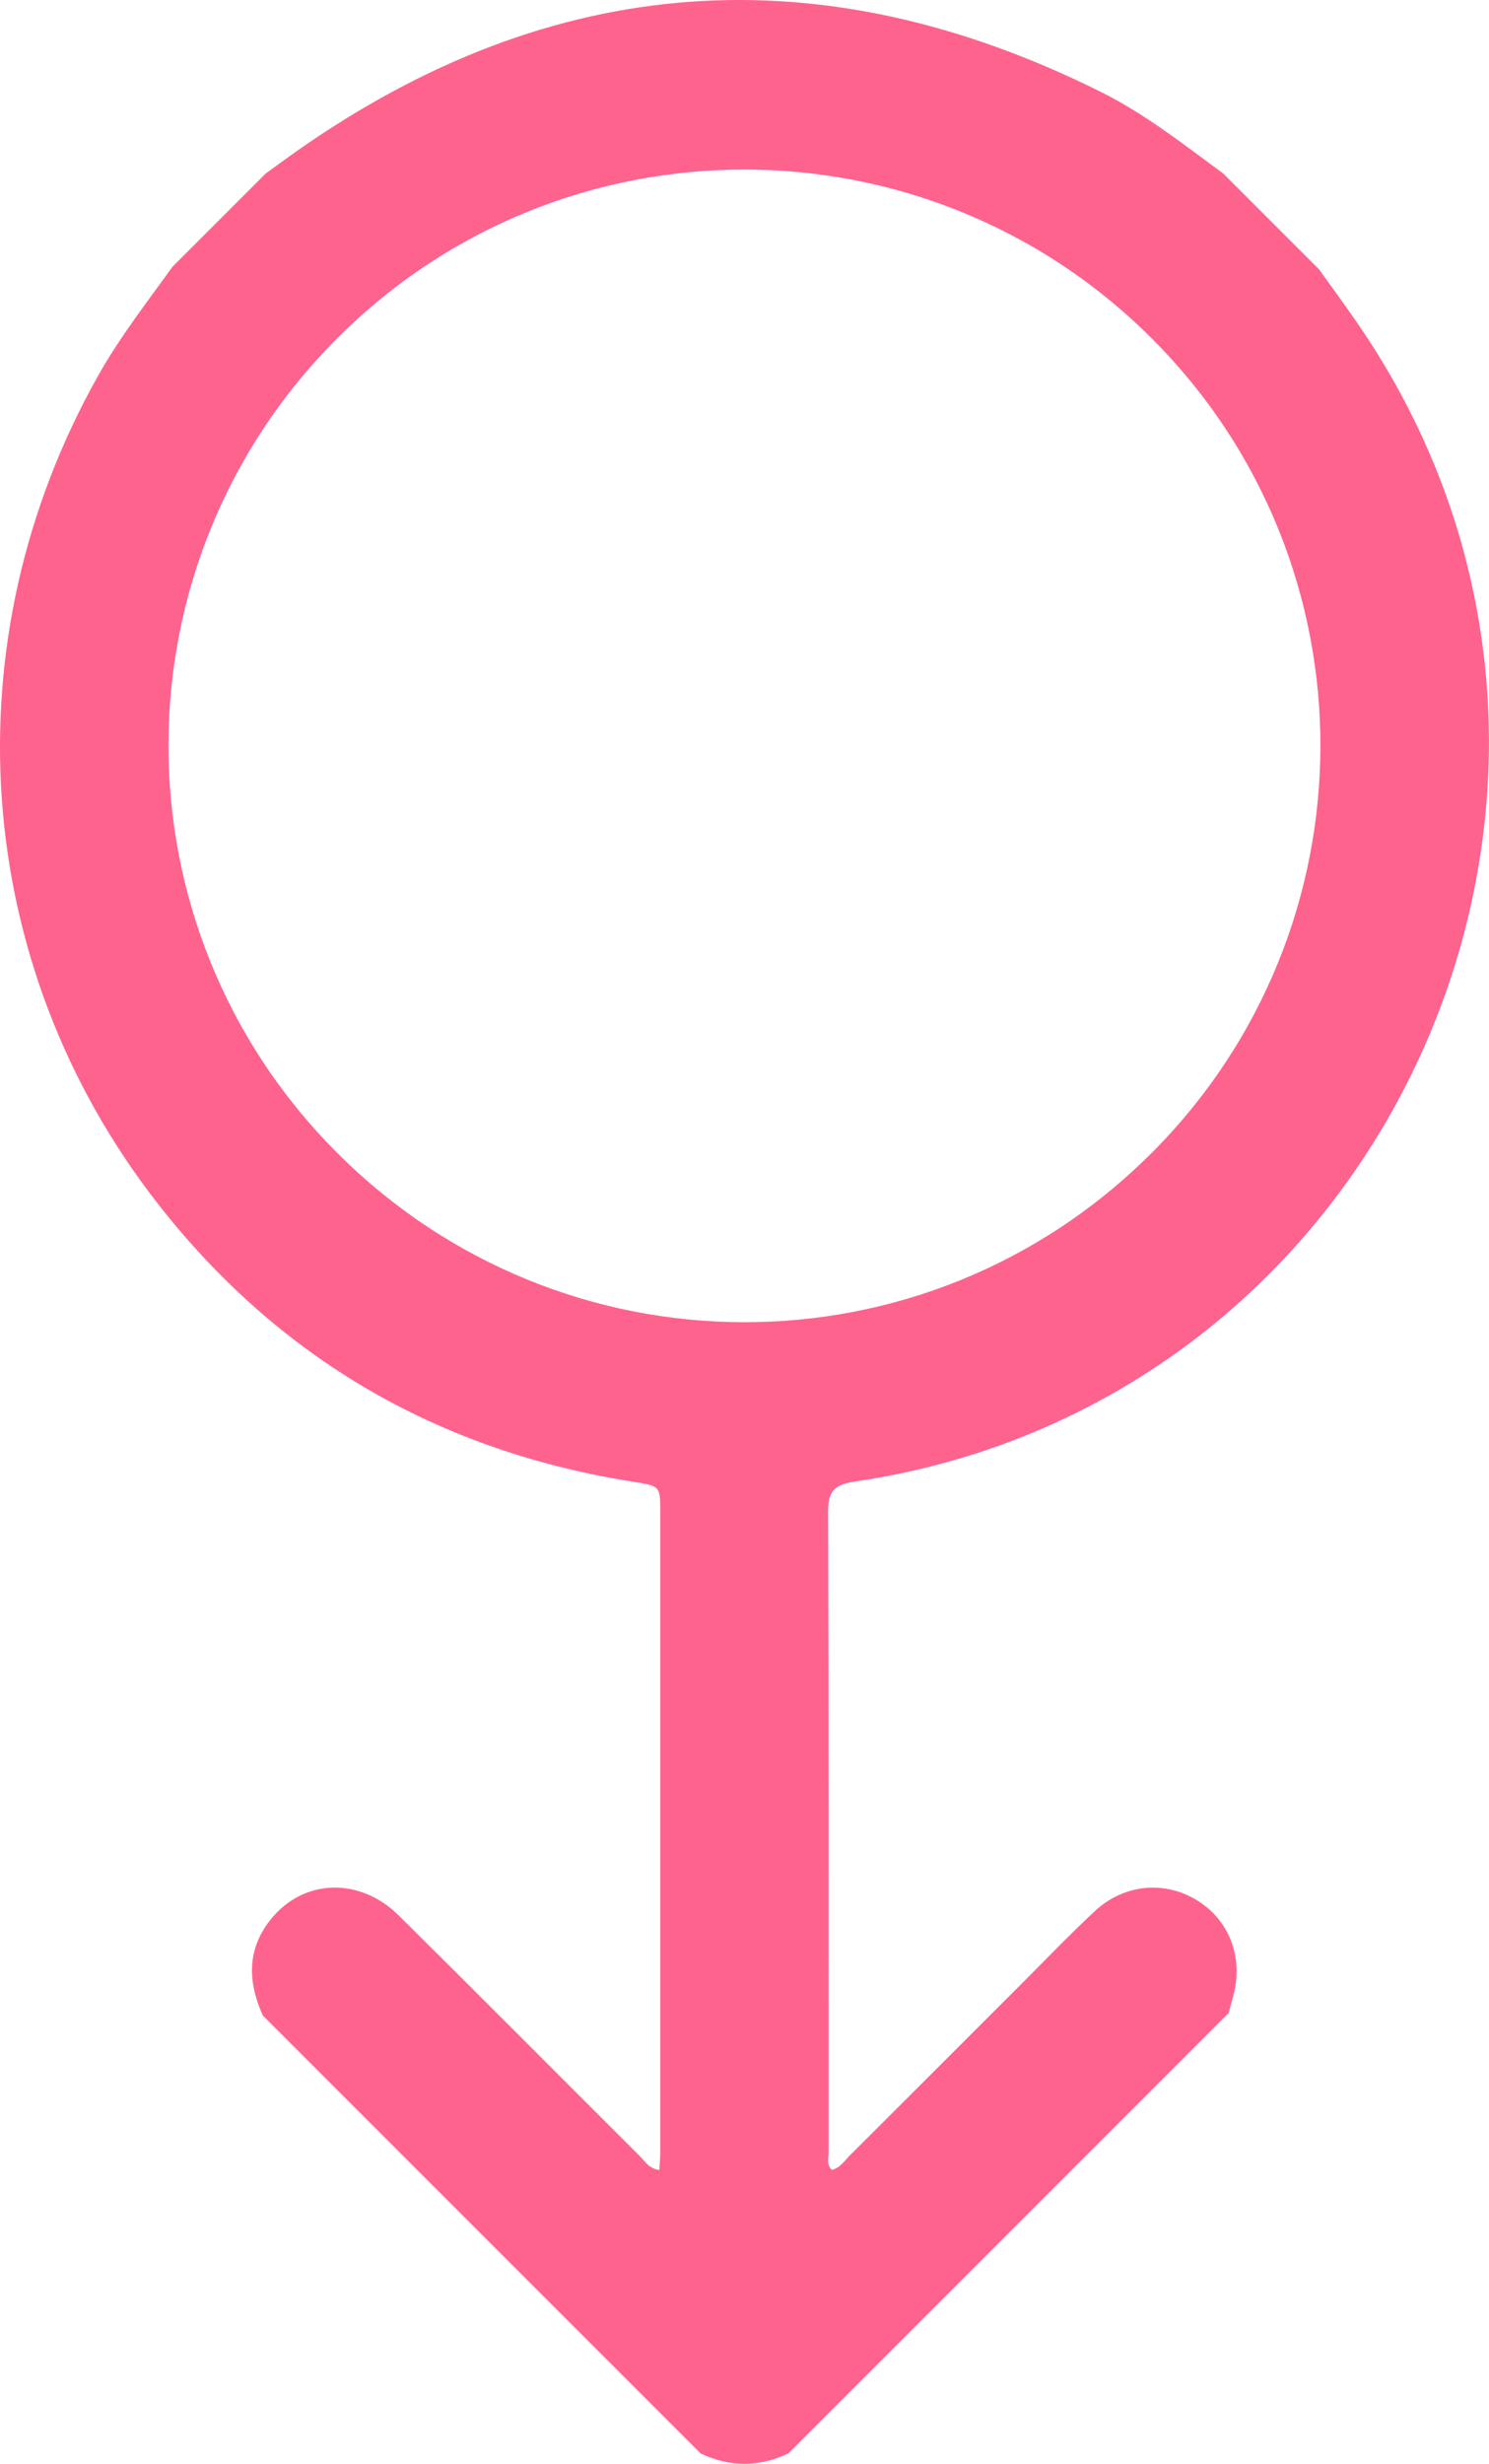<?xml version="1.0" encoding="UTF-8"?>
<svg id="Capa_2" data-name="Capa 2" xmlns="http://www.w3.org/2000/svg" viewBox="0 0 247.38 409.24">
  <defs>
    <style>
      .cls-1 {
        fill: #fe638e;
      }
    </style>
  </defs>
  <g id="Capa_1-2" data-name="Capa 1">
    <path class="cls-1" d="m204.15,334.33c-24.4,24.4-48.8,48.8-73.19,73.19-4.85,2.28-9.7,2.3-14.55,0-24.25-24.25-48.49-48.49-72.74-72.74-2.47-5.47-2.69-10.83,1.15-15.77,5.4-6.95,14.85-7.36,21.43-.85,13.4,13.27,26.69,26.65,40.04,39.96.87.86,1.52,2.09,3.25,2.31.06-1.1.16-2.14.16-3.17,0-35.36,0-70.71,0-106.07,0-4.4-.02-4.36-4.56-5.08-32.37-5.12-58.9-20.5-79-46.28C-4.89,159.99-8.48,106.34,16.36,62.3c3.59-6.37,8.06-12.1,12.31-18.01,5.15-5.15,10.3-10.3,15.46-15.46,1.73-1.25,3.45-2.52,5.19-3.75C91.93-4.81,136.51-7.88,182.98,15.31c7.31,3.65,13.71,8.71,20.26,13.52,5.3,5.3,10.61,10.61,15.91,15.91,1.99,2.78,4.01,5.54,5.96,8.35,52.38,75.04,7.35,179.7-83.08,192.99-3.28.48-4.47,1.51-4.45,4.97.12,35.45.07,70.9.09,106.35,0,1-.41,2.14.55,3.02,1.37-.35,2.07-1.51,2.95-2.39,9.41-9.37,18.79-18.77,28.18-28.16,4.17-4.16,8.24-8.43,12.55-12.44,4.83-4.5,11.57-5.1,16.94-1.81,5.51,3.38,7.84,9.7,5.97,16.22-.23.82-.44,1.65-.67,2.47Zm-12.89-142.75c37.43-37.39,37.49-97.94.14-135.32-37.38-37.41-97.95-37.47-135.33-.12-37.41,37.38-37.45,97.92-.08,135.32,37.46,37.5,97.8,37.55,135.27.11Z"/>
  </g>
</svg>